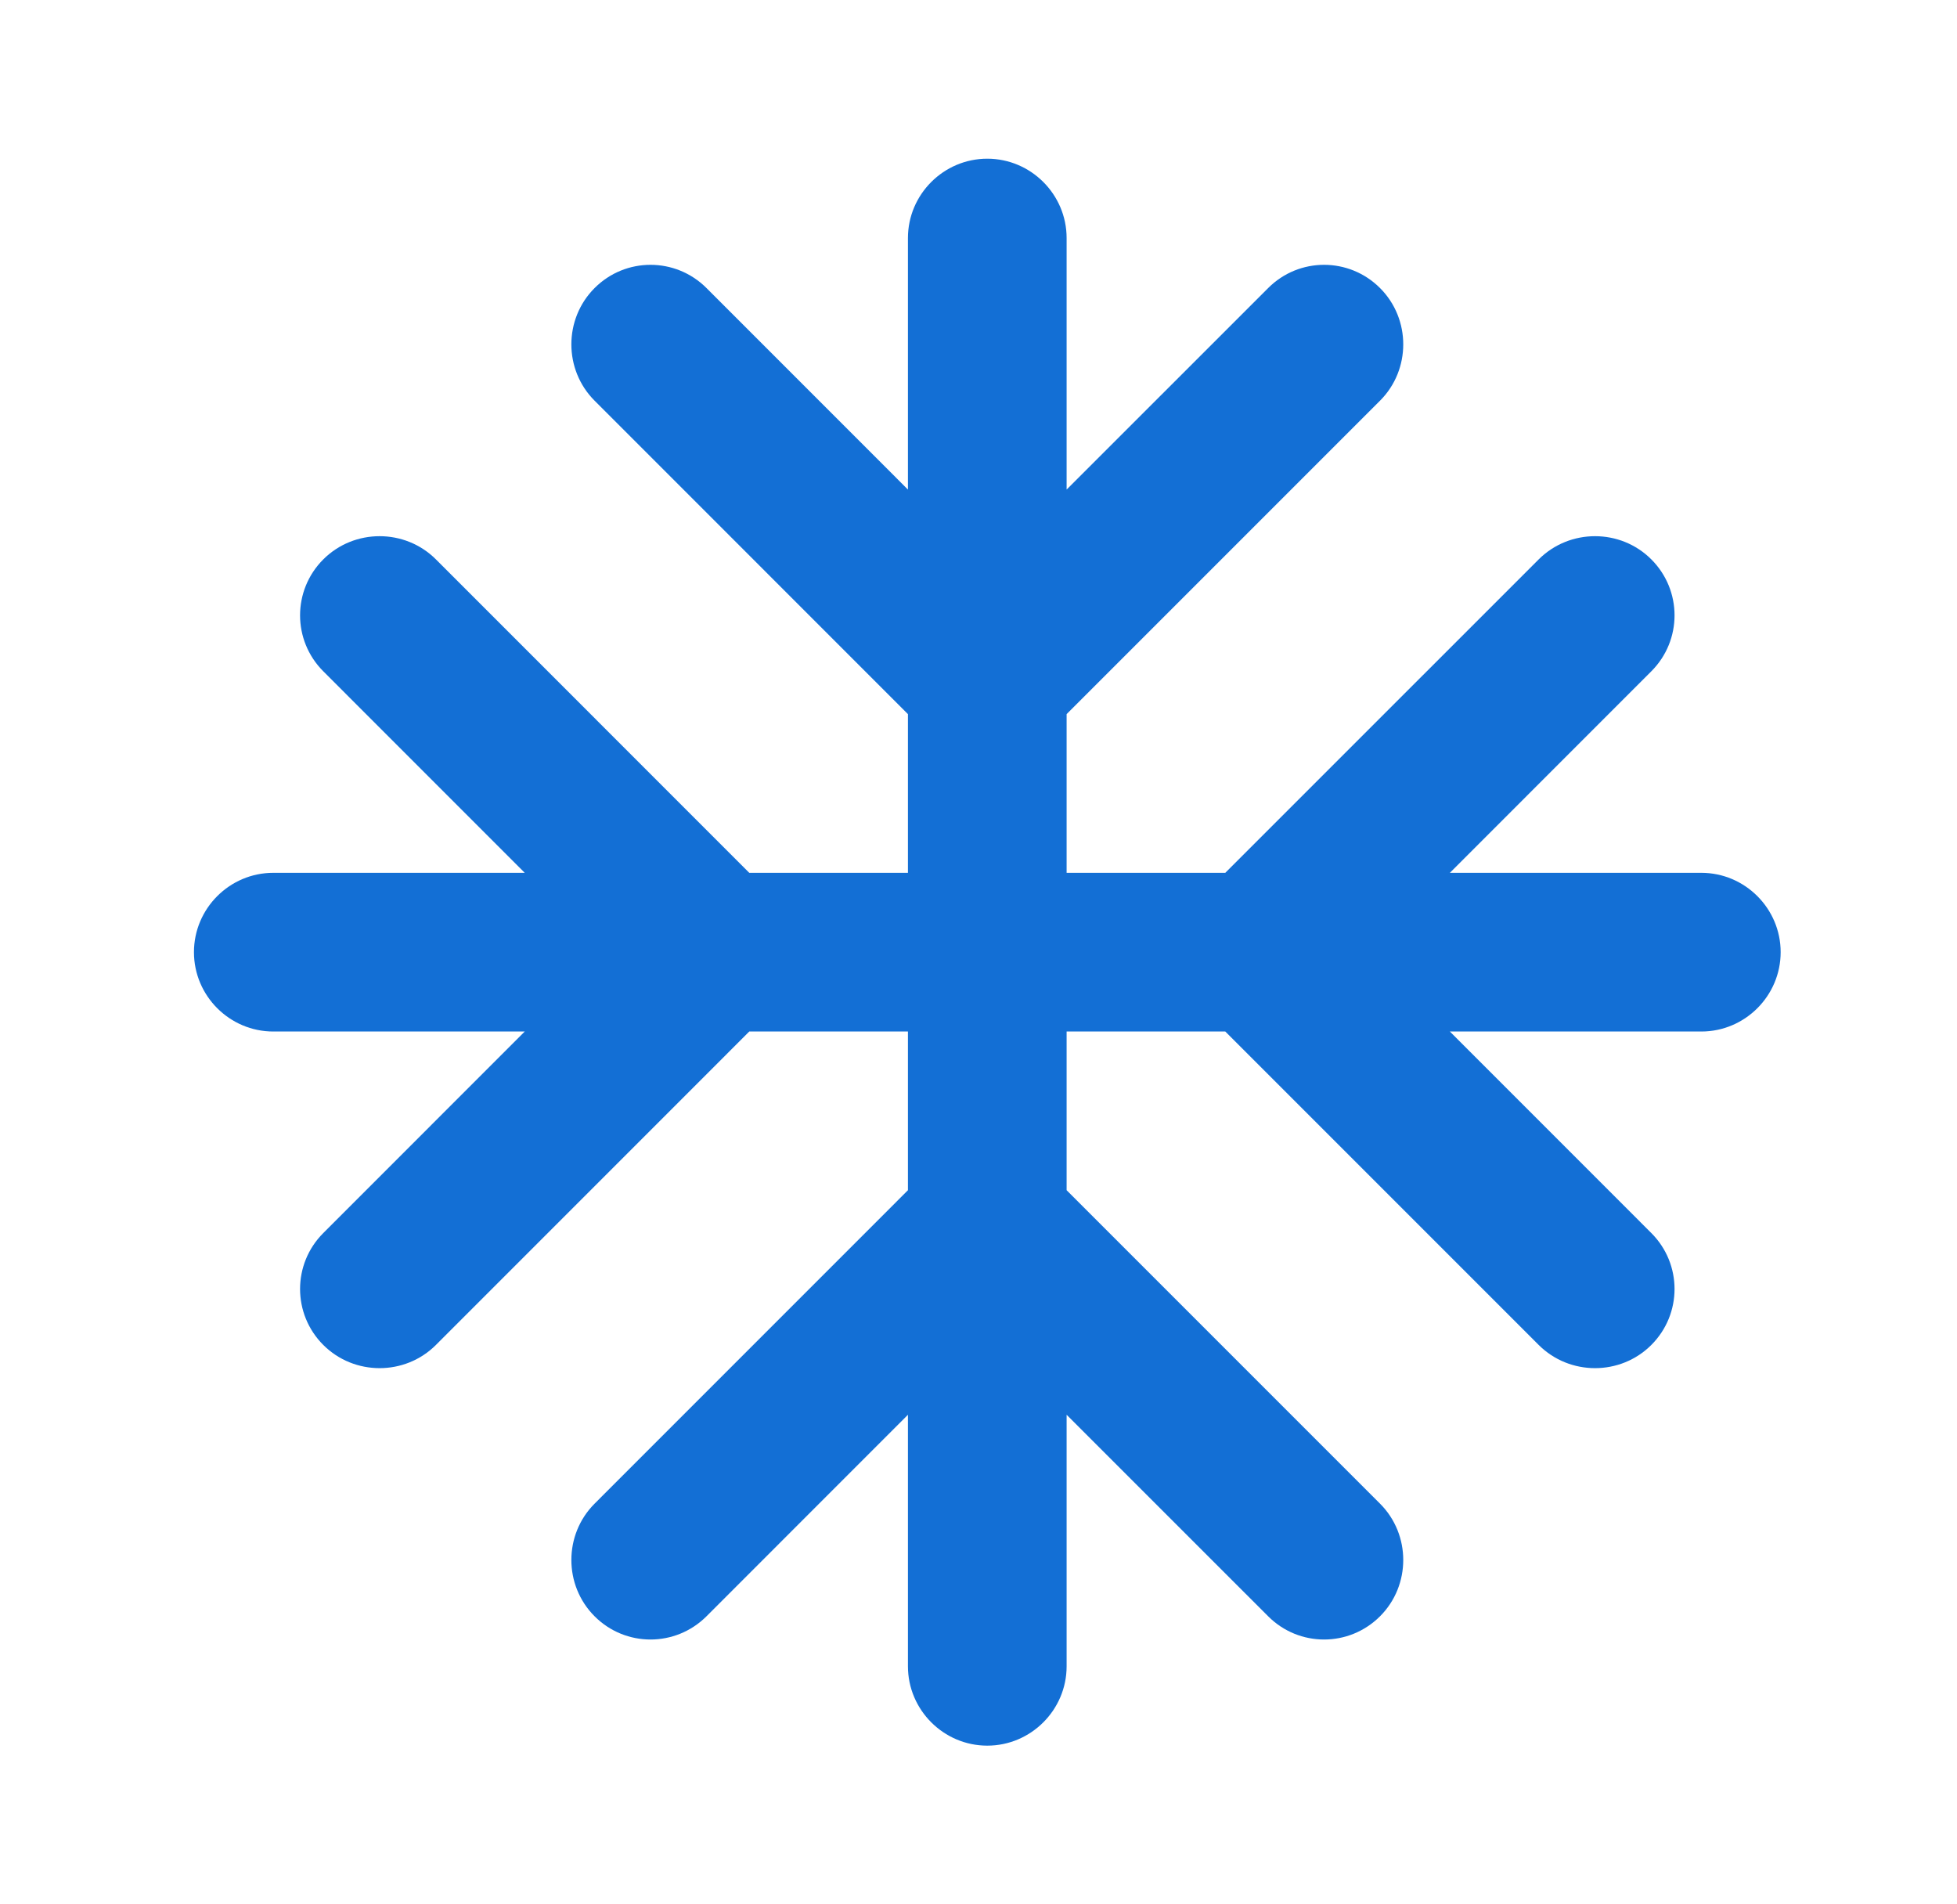 <svg width="37" height="36" viewBox="0 0 37 36" fill="none" xmlns="http://www.w3.org/2000/svg">
<g clip-path="url(#clip0_839_6697)">
<path d="M32.166 16.5H27.412L31.221 12.69C31.806 12.105 31.806 11.16 31.221 10.575C30.637 9.99 29.677 9.99 29.091 10.575L23.166 16.5H20.166V13.5L26.091 7.575C26.677 6.99 26.677 6.03 26.091 5.445C25.506 4.86 24.561 4.86 23.977 5.445L20.166 9.255V4.5C20.166 3.675 19.491 3 18.666 3C17.841 3 17.166 3.675 17.166 4.5V9.255L13.357 5.445C12.771 4.86 11.826 4.86 11.242 5.445C10.656 6.03 10.656 6.99 11.242 7.575L17.166 13.5V16.5H14.166L8.242 10.575C7.657 9.99 6.697 9.99 6.112 10.575C5.527 11.16 5.527 12.105 6.112 12.69L9.921 16.5H5.167C4.341 16.5 3.667 17.175 3.667 18C3.667 18.825 4.341 19.5 5.167 19.5H9.921L6.112 23.31C5.527 23.895 5.527 24.84 6.112 25.425C6.697 26.01 7.657 26.01 8.242 25.425L14.166 19.5H17.166V22.5L11.242 28.425C10.656 29.01 10.656 29.97 11.242 30.555C11.826 31.14 12.771 31.14 13.357 30.555L17.166 26.745V31.5C17.166 32.325 17.841 33 18.666 33C19.491 33 20.166 32.325 20.166 31.5V26.745L23.977 30.555C24.561 31.14 25.506 31.14 26.091 30.555C26.677 29.97 26.677 29.01 26.091 28.425L20.166 22.5V19.5H23.166L29.091 25.425C29.677 26.01 30.637 26.01 31.221 25.425C31.806 24.84 31.806 23.895 31.221 23.31L27.412 19.5H32.166C32.992 19.5 33.666 18.825 33.666 18C33.666 17.175 32.992 16.5 32.166 16.5Z" fill="#136FD5"/>
</g>
<defs>
<clipPath id="clip0_839_6697">
<rect width="36" height="36" fill="white" transform="translate(0.667)"/>
</clipPath>
</defs>
</svg>
